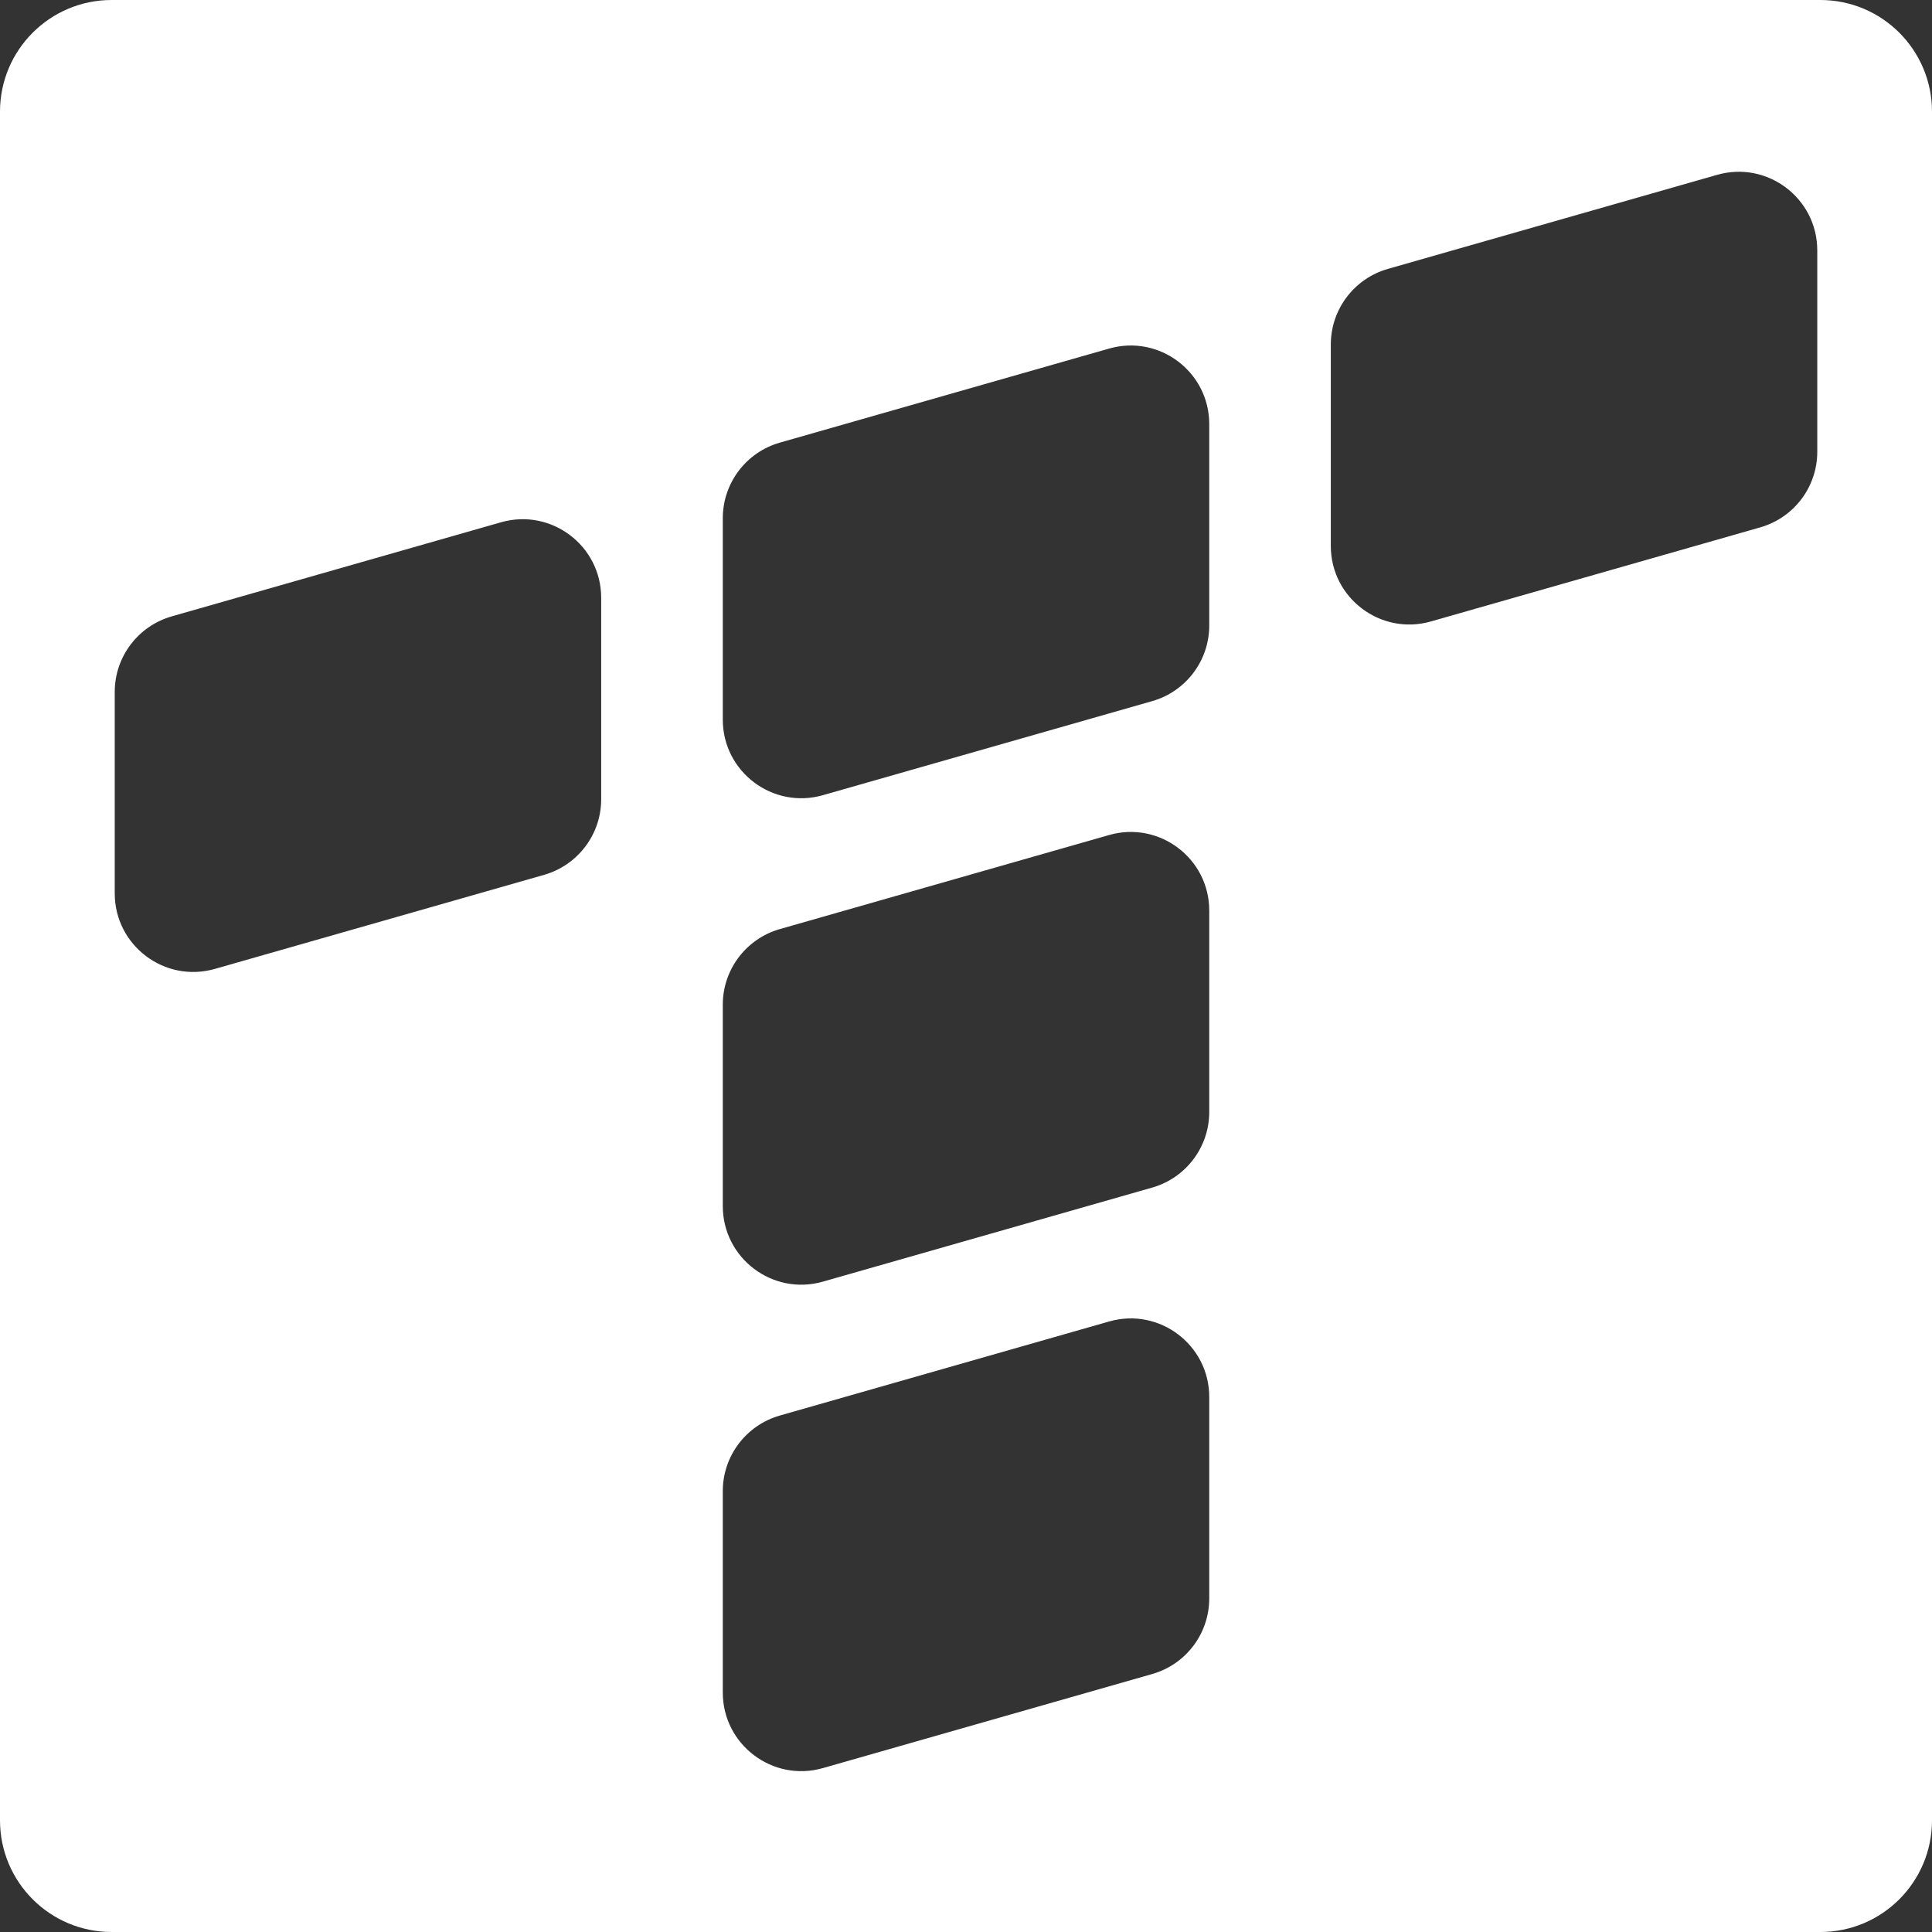 <svg width="52" height="52" viewBox="0 0 52 52" fill="none" xmlns="http://www.w3.org/2000/svg"><rect x="0" y="0" width="52" height="52" fill="#333333" stroke="none"/><path d="M0 3.005V48.995C0 50.655 1.345 52 3.005 52H48.995C50.655 52 52 50.655 52 48.995V3.005C52 1.345 50.655 0 48.995 0H3.005C1.345 0 0 1.345 0 3.005ZM16.181 21.512C16.181 22.456 15.554 23.285 14.647 23.546L5.784 26.078C4.432 26.465 3.088 25.449 3.088 24.044V18.623C3.088 17.679 3.715 16.85 4.622 16.59L13.485 14.057C14.836 13.671 16.181 14.686 16.181 16.091V21.512ZM32.547 43.022C32.547 43.966 31.921 44.796 31.014 45.056L22.15 47.588C20.799 47.975 19.454 46.959 19.454 45.554V40.133C19.454 39.189 20.081 38.36 20.988 38.1L29.851 35.568C31.203 35.181 32.547 36.196 32.547 37.601V43.022ZM32.547 29.929C32.547 30.873 31.921 31.703 31.014 31.963L22.15 34.495C20.799 34.882 19.454 33.867 19.454 32.461V27.041C19.454 26.096 20.081 25.267 20.988 25.007L29.851 22.475C31.203 22.088 32.547 23.103 32.547 24.508V29.929ZM32.547 16.836C32.547 17.78 31.921 18.61 31.014 18.87L22.15 21.402C20.799 21.789 19.454 20.774 19.454 19.368V13.948C19.454 13.003 20.081 12.174 20.988 11.914C21.895 11.654 28.5 9.769 29.851 9.382C31.203 8.995 32.547 10.01 32.547 11.415C32.547 12.821 32.547 15.892 32.547 16.836ZM48.912 12.161C48.912 13.105 48.285 13.934 47.378 14.194L38.515 16.726C37.164 17.113 35.819 16.098 35.819 14.693V9.272C35.819 8.328 36.446 7.498 37.353 7.238L46.216 4.706C47.568 4.319 48.912 5.334 48.912 6.74V12.161Z" fill="white"/></svg>